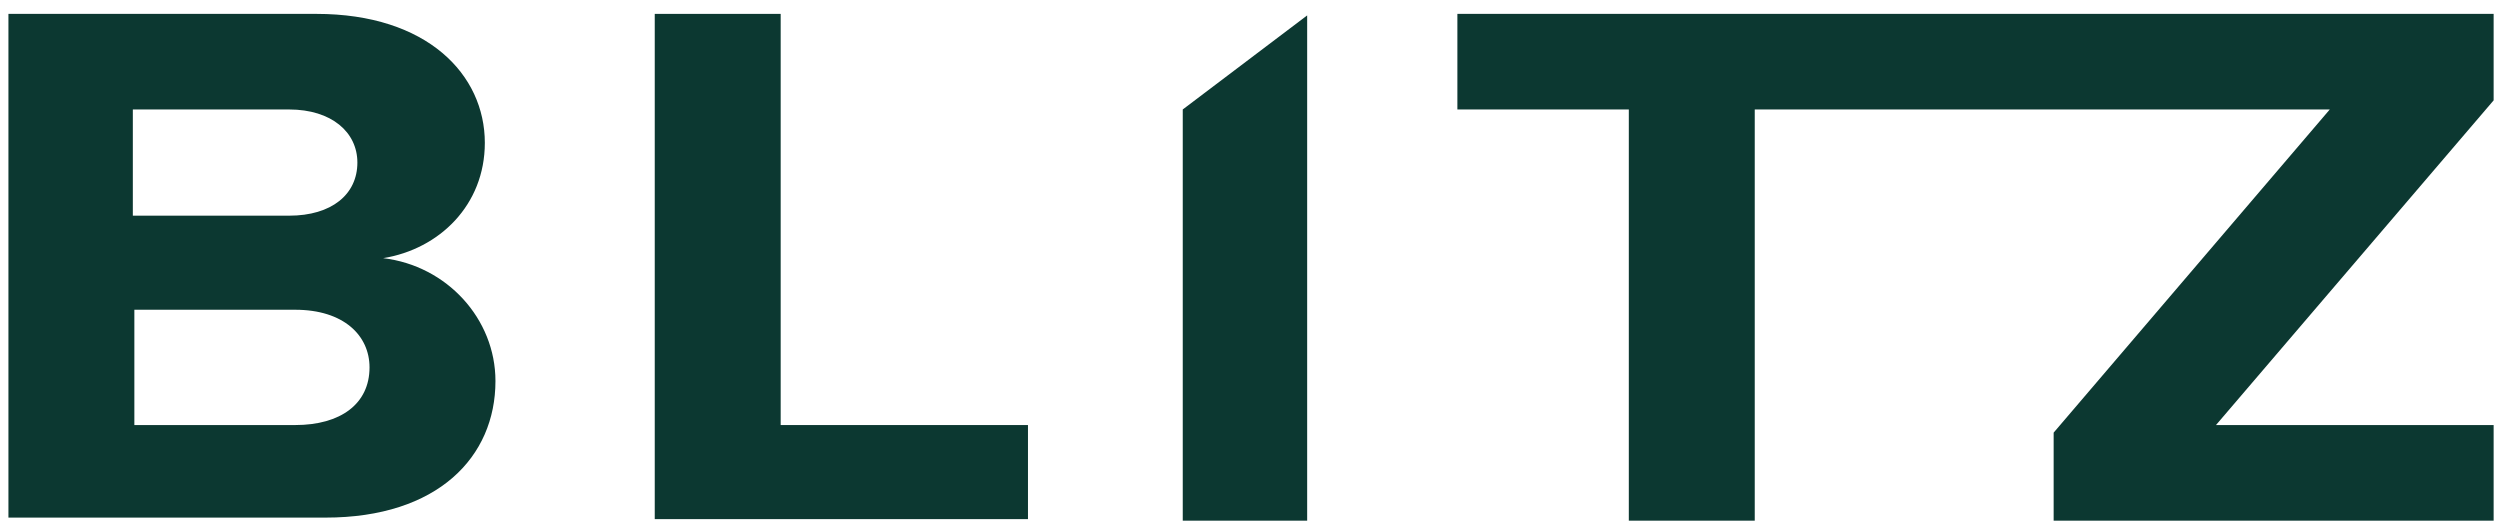 <?xml version="1.0" encoding="UTF-8"?> <svg xmlns="http://www.w3.org/2000/svg" width="148" height="31" viewBox="0 0 148 31" fill="none"><path d="M0.499 30.822V0.822H18.732C25.289 0.822 28.702 4.415 28.702 8.457C28.702 12.139 26.008 14.744 22.684 15.283C26.457 15.732 29.331 18.876 29.331 22.558C29.331 27.049 25.918 30.642 19.271 30.642H0.499V30.822ZM21.157 9.624C21.157 7.828 19.631 6.481 17.116 6.481H7.864V12.768H17.116C19.631 12.768 21.157 11.511 21.157 9.624ZM21.876 21.75C21.876 19.864 20.349 18.337 17.475 18.337H7.954V25.163H17.475C20.169 25.163 21.876 23.906 21.876 21.75Z" fill="#0C3831"></path><path d="M38.761 30.822V0.822H46.216V25.163H60.856V30.732H38.761V30.822Z" fill="#0C3831"></path><path d="M70.019 30.822V6.48L77.384 0.912V30.822H70.019Z" fill="#0C3831"></path><path d="M131.186 25.163L147.623 5.941V0.822H126.606H121.576H86.277V6.48H96.426V30.822H103.881V6.48H121.576H126.606H137.923L121.576 25.612V30.822H147.623V25.163H131.186Z" fill="#0C3831"></path></svg> 
